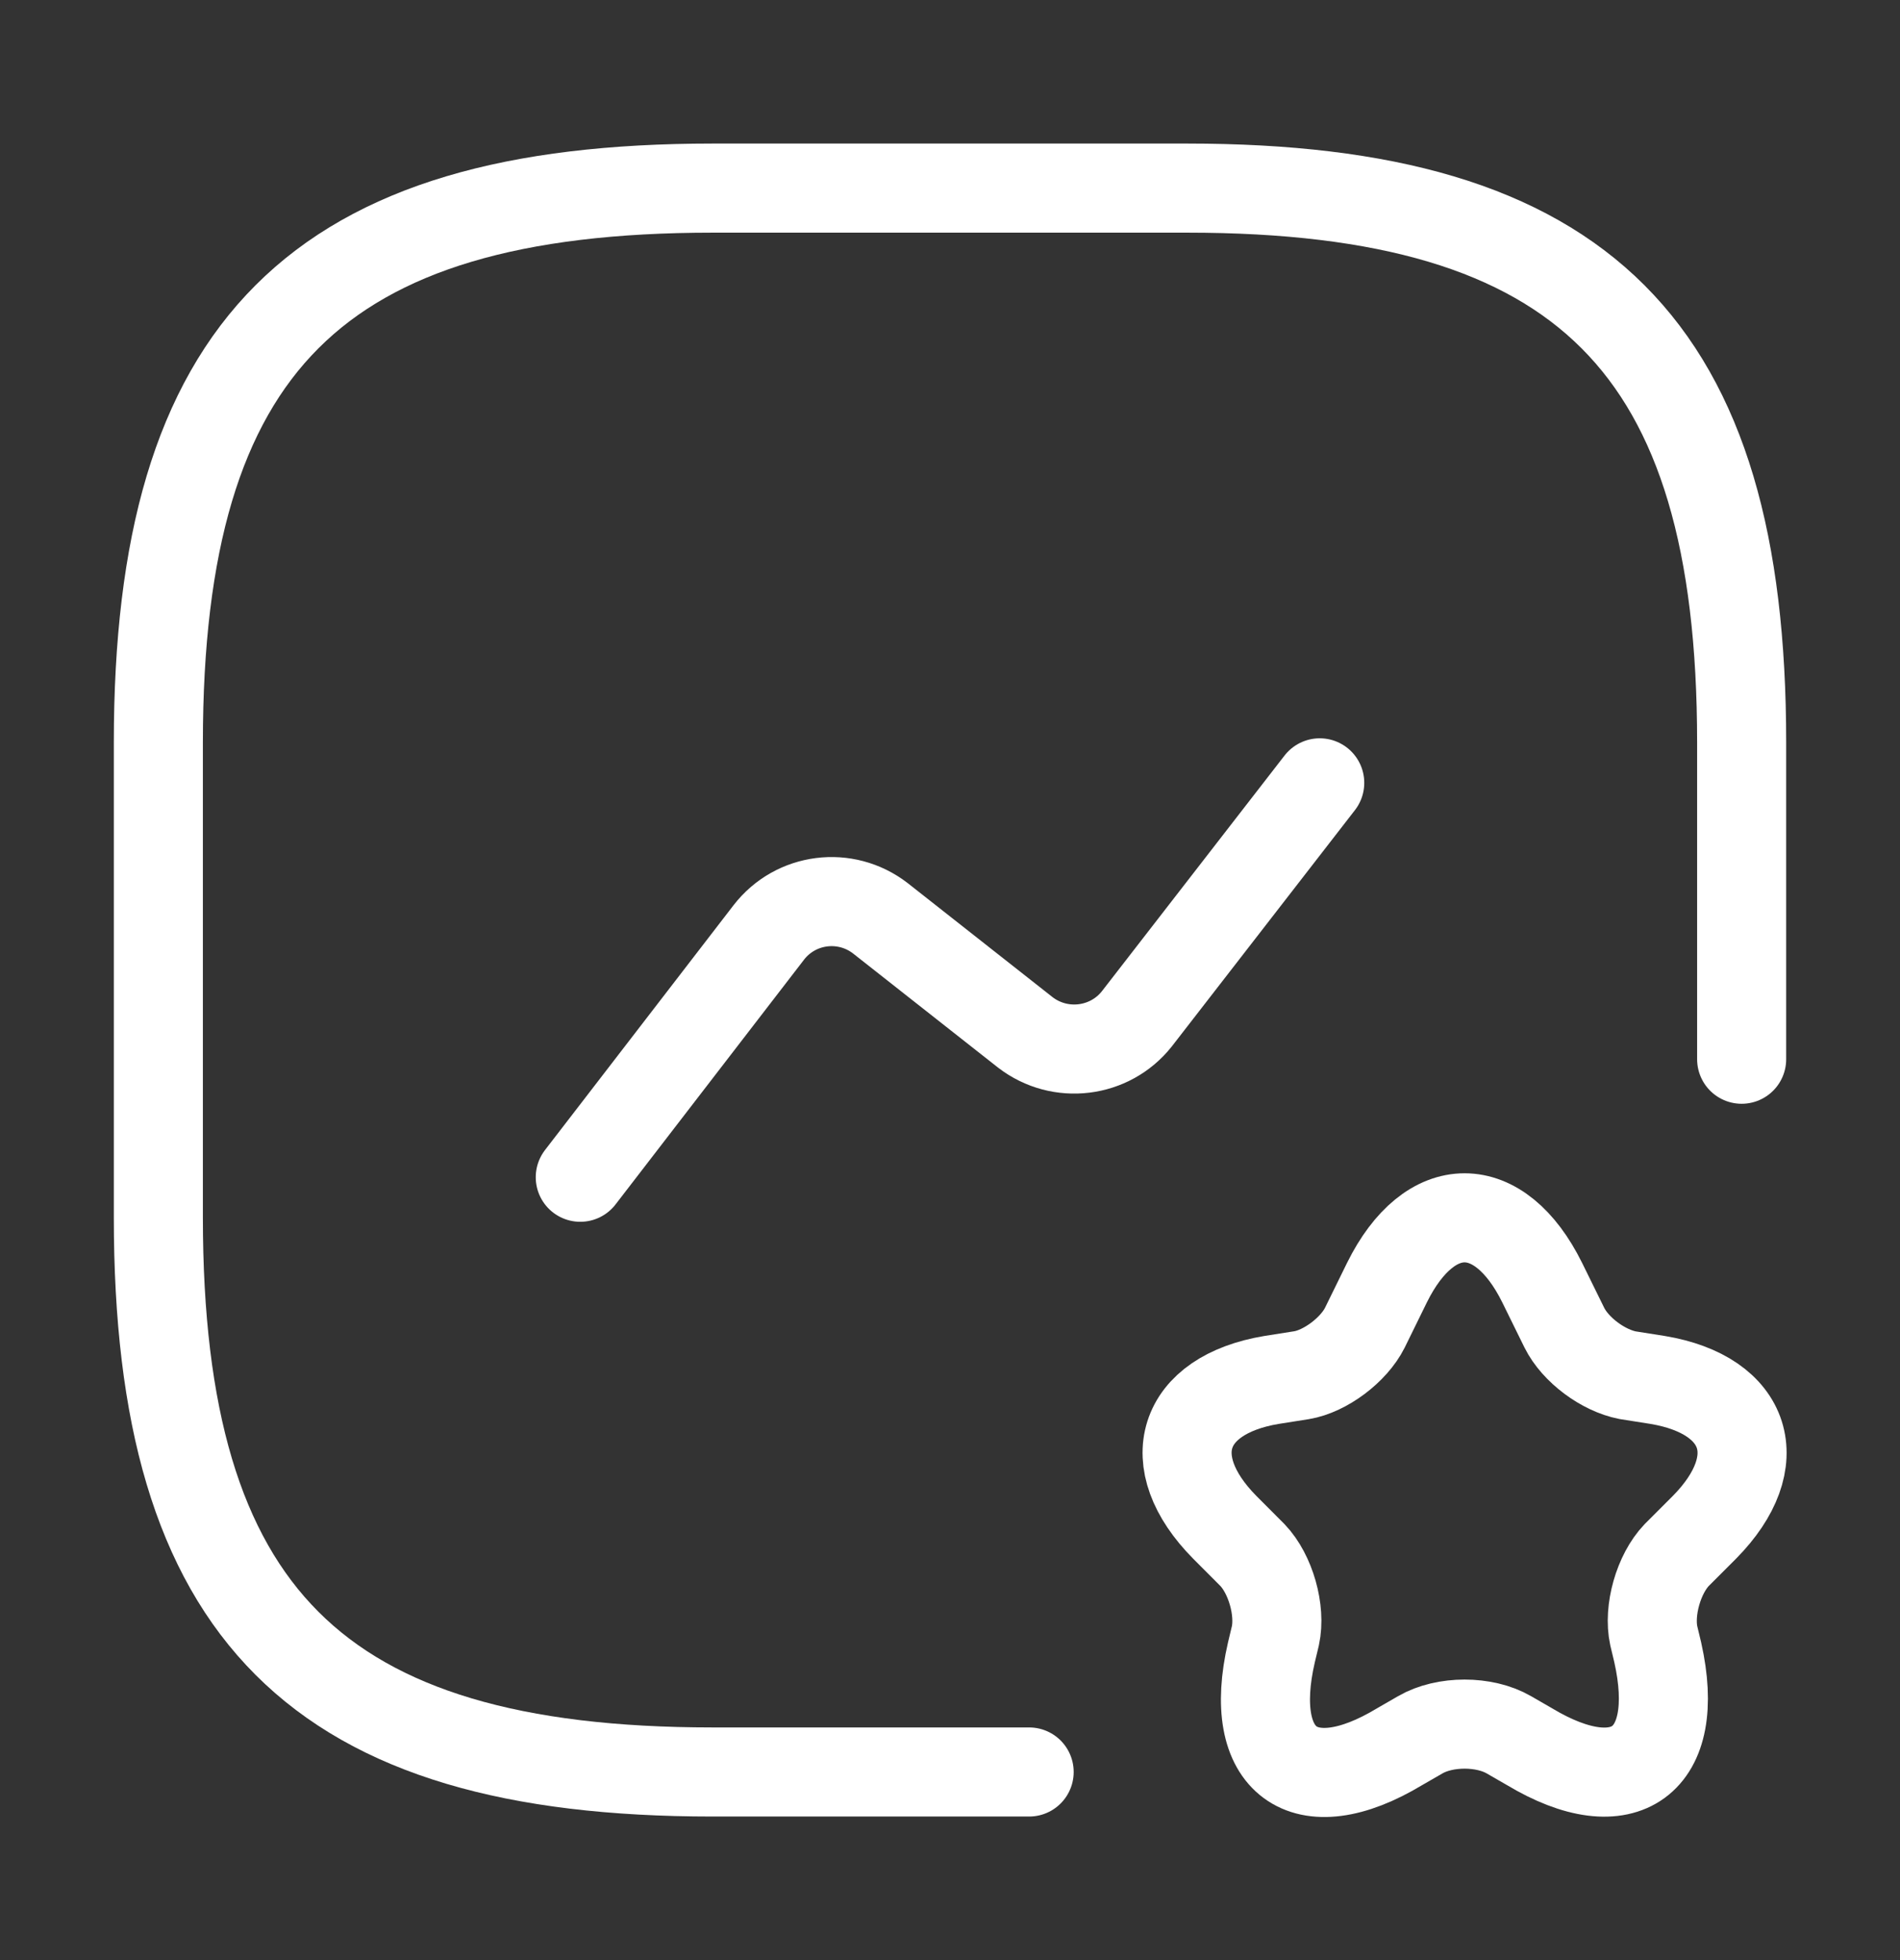 <svg width="32" height="33" viewBox="0 0 32 33" fill="none" xmlns="http://www.w3.org/2000/svg">
<rect x="0" y="0" width="32" height="33" fill="#333333" stroke="none"/>
<path d="M29.333 17.833V12.5C29.333 5.833 26.667 3.167 20 3.167H12C5.333 3.167 2.667 5.833 2.667 12.5V20.5C2.667 27.167 5.333 29.833 12 29.833H17.333" stroke="white" stroke-width="1.5" stroke-linecap="round" stroke-linejoin="round"/>
<path d="M9.773 19.82L12.947 15.7C13.4 15.113 14.24 15.007 14.827 15.46L17.267 17.38C17.854 17.833 18.693 17.727 19.147 17.153L22.227 13.18" stroke="white" stroke-width="1.5" stroke-linecap="round" stroke-linejoin="round"/>
<path d="M26.347 22.353C26.533 22.727 27 23.073 27.413 23.153L27.92 23.233C29.44 23.487 29.8 24.607 28.707 25.713L28.24 26.18C27.933 26.5 27.76 27.113 27.853 27.54L27.92 27.82C28.333 29.66 27.36 30.367 25.76 29.407L25.413 29.207C25 28.967 24.333 28.967 23.92 29.207L23.573 29.407C21.96 30.38 20.987 29.66 21.413 27.82L21.48 27.54C21.573 27.113 21.4 26.5 21.093 26.18L20.627 25.713C19.533 24.607 19.893 23.487 21.413 23.233L21.92 23.153C22.32 23.087 22.8 22.727 22.987 22.353L23.36 21.593C24.08 20.14 25.253 20.14 25.973 21.593L26.347 22.353Z" stroke="white" stroke-width="1.5" stroke-linecap="round" stroke-linejoin="round"/>
</svg>
